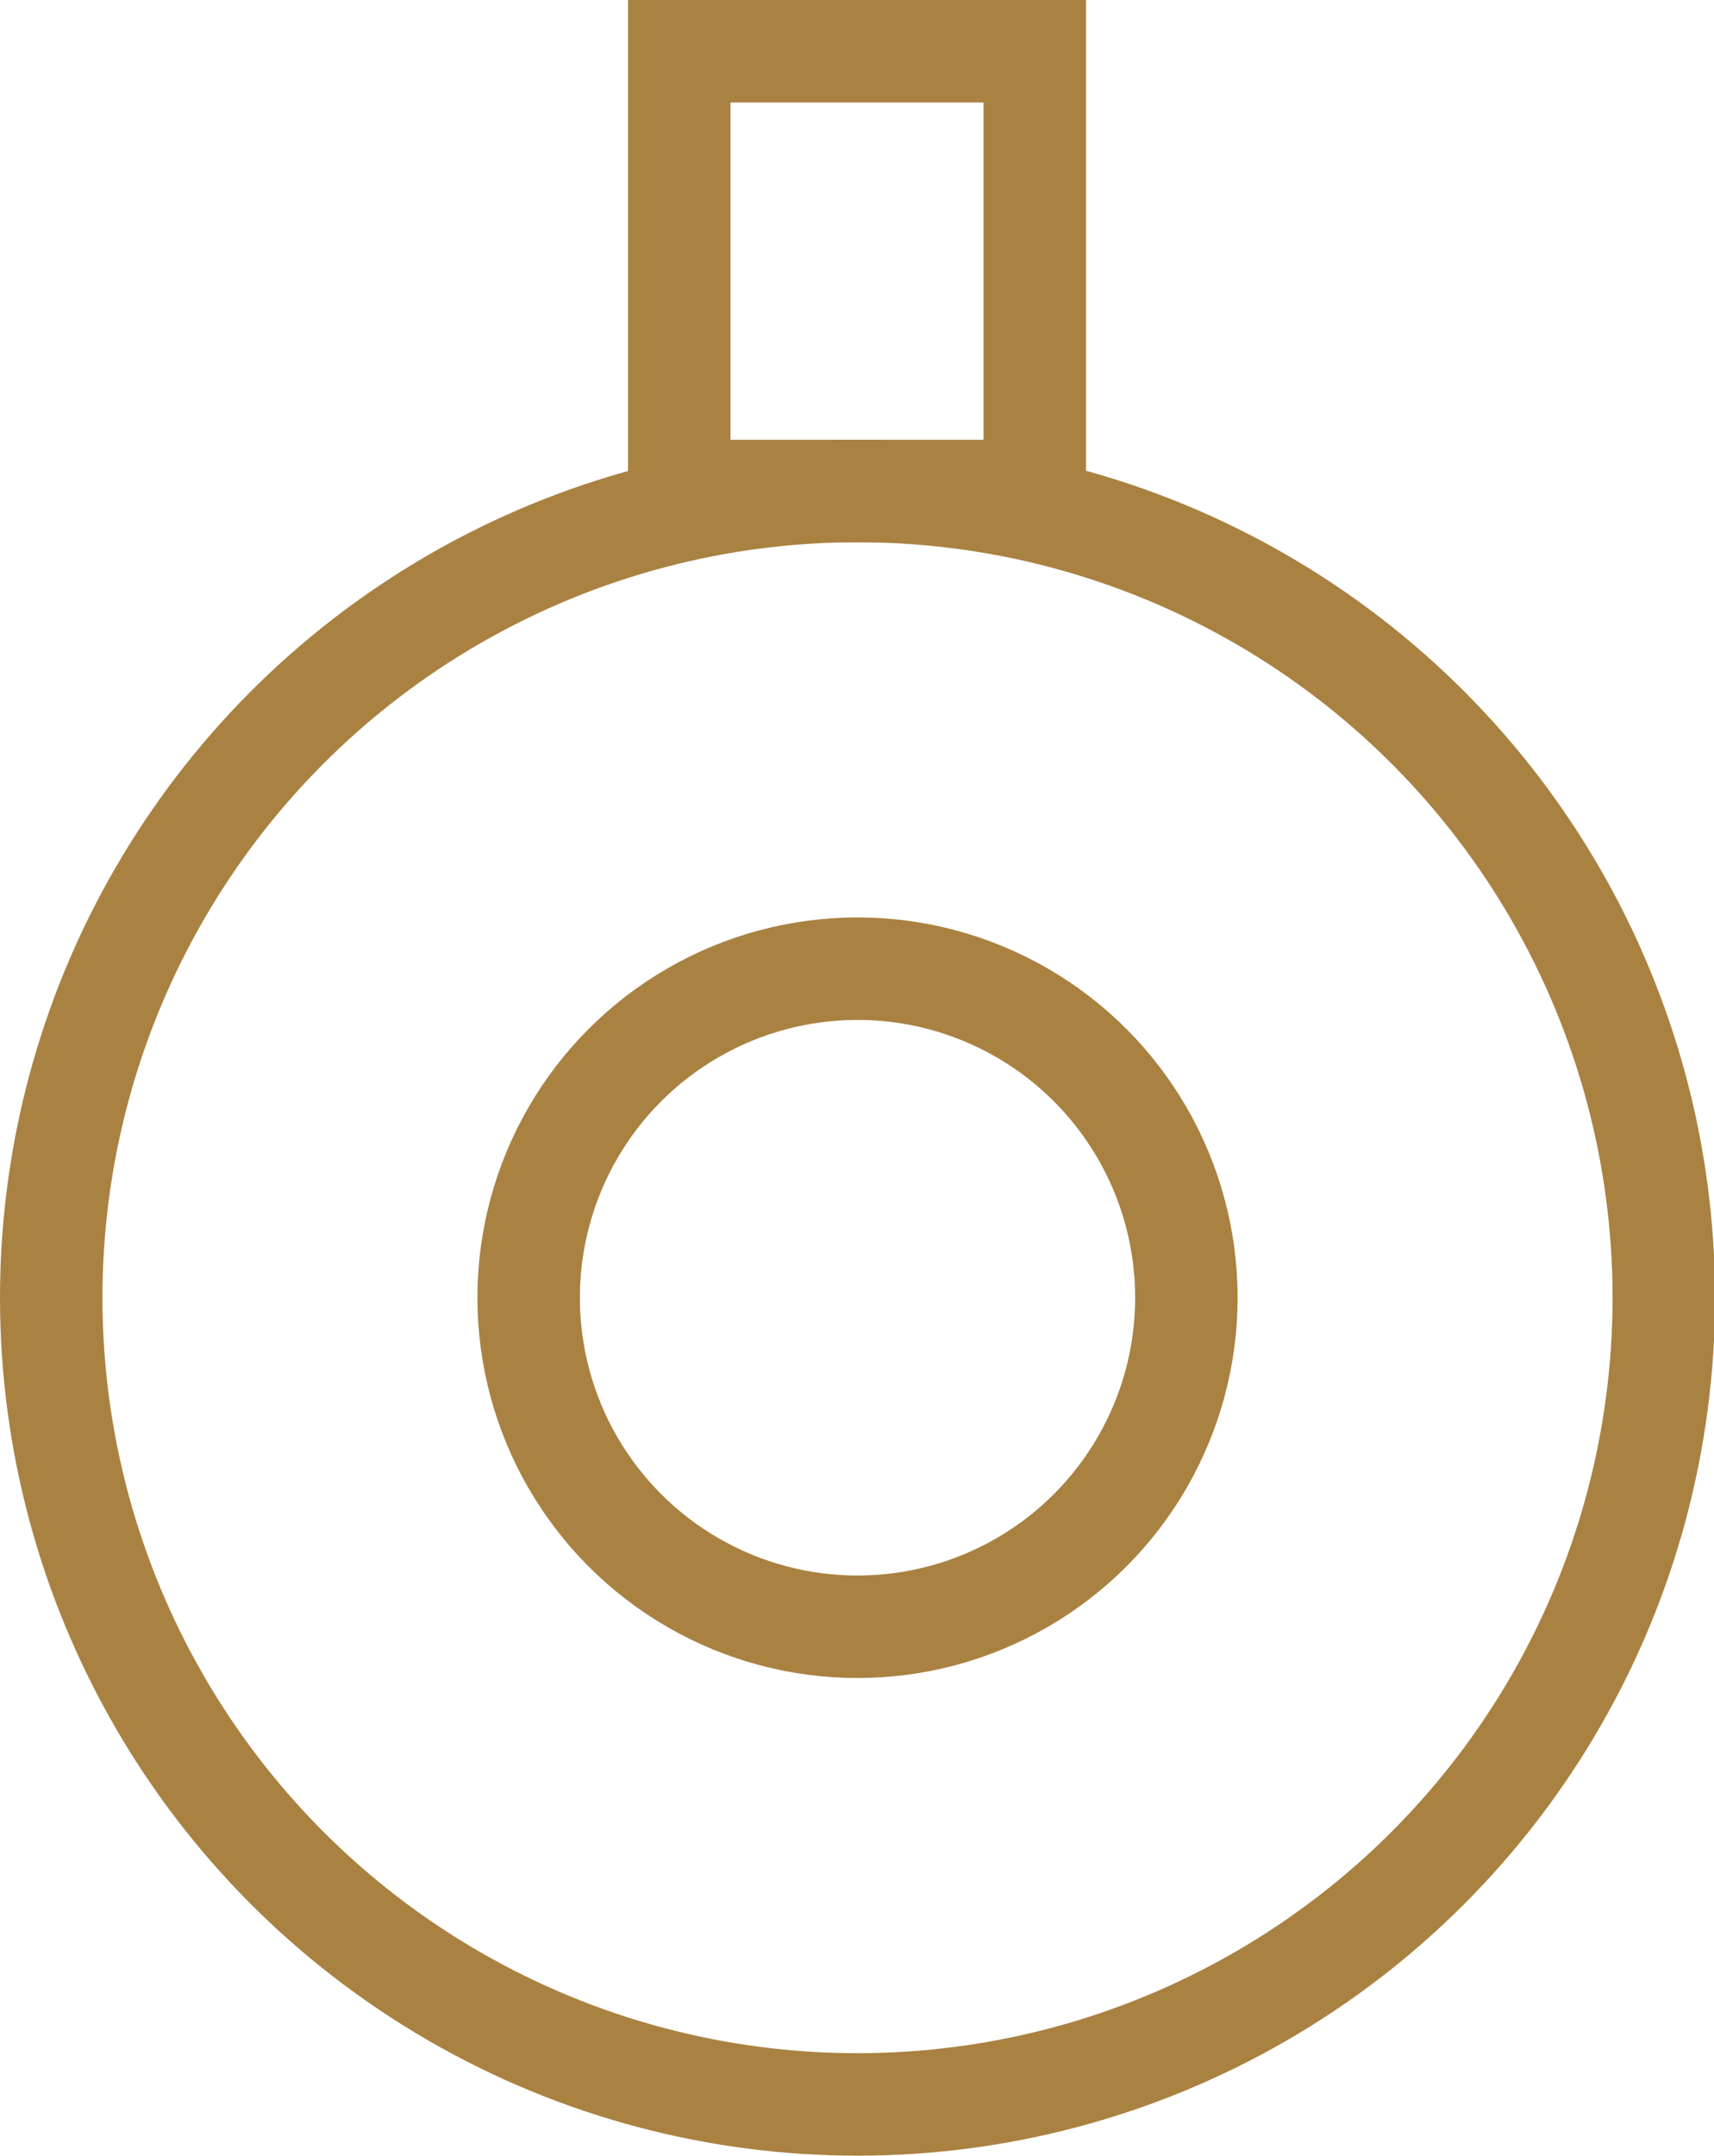 <svg xmlns="http://www.w3.org/2000/svg" viewBox="0 0 16.73 21.03"><defs><style>.cls-1{fill:none;stroke:#a98242;stroke-miterlimit:10;}</style></defs><g id="Layer_2" data-name="Layer 2"><g id="Layer_1-2" data-name="Layer 1"><circle class="cls-1" cx="8.37" cy="12.66" r="7.87"/><circle class="cls-1" cx="8.37" cy="12.66" r="3.21"/><rect class="cls-1" x="6.63" y="0.5" width="3.47" height="4.29"/></g></g></svg>